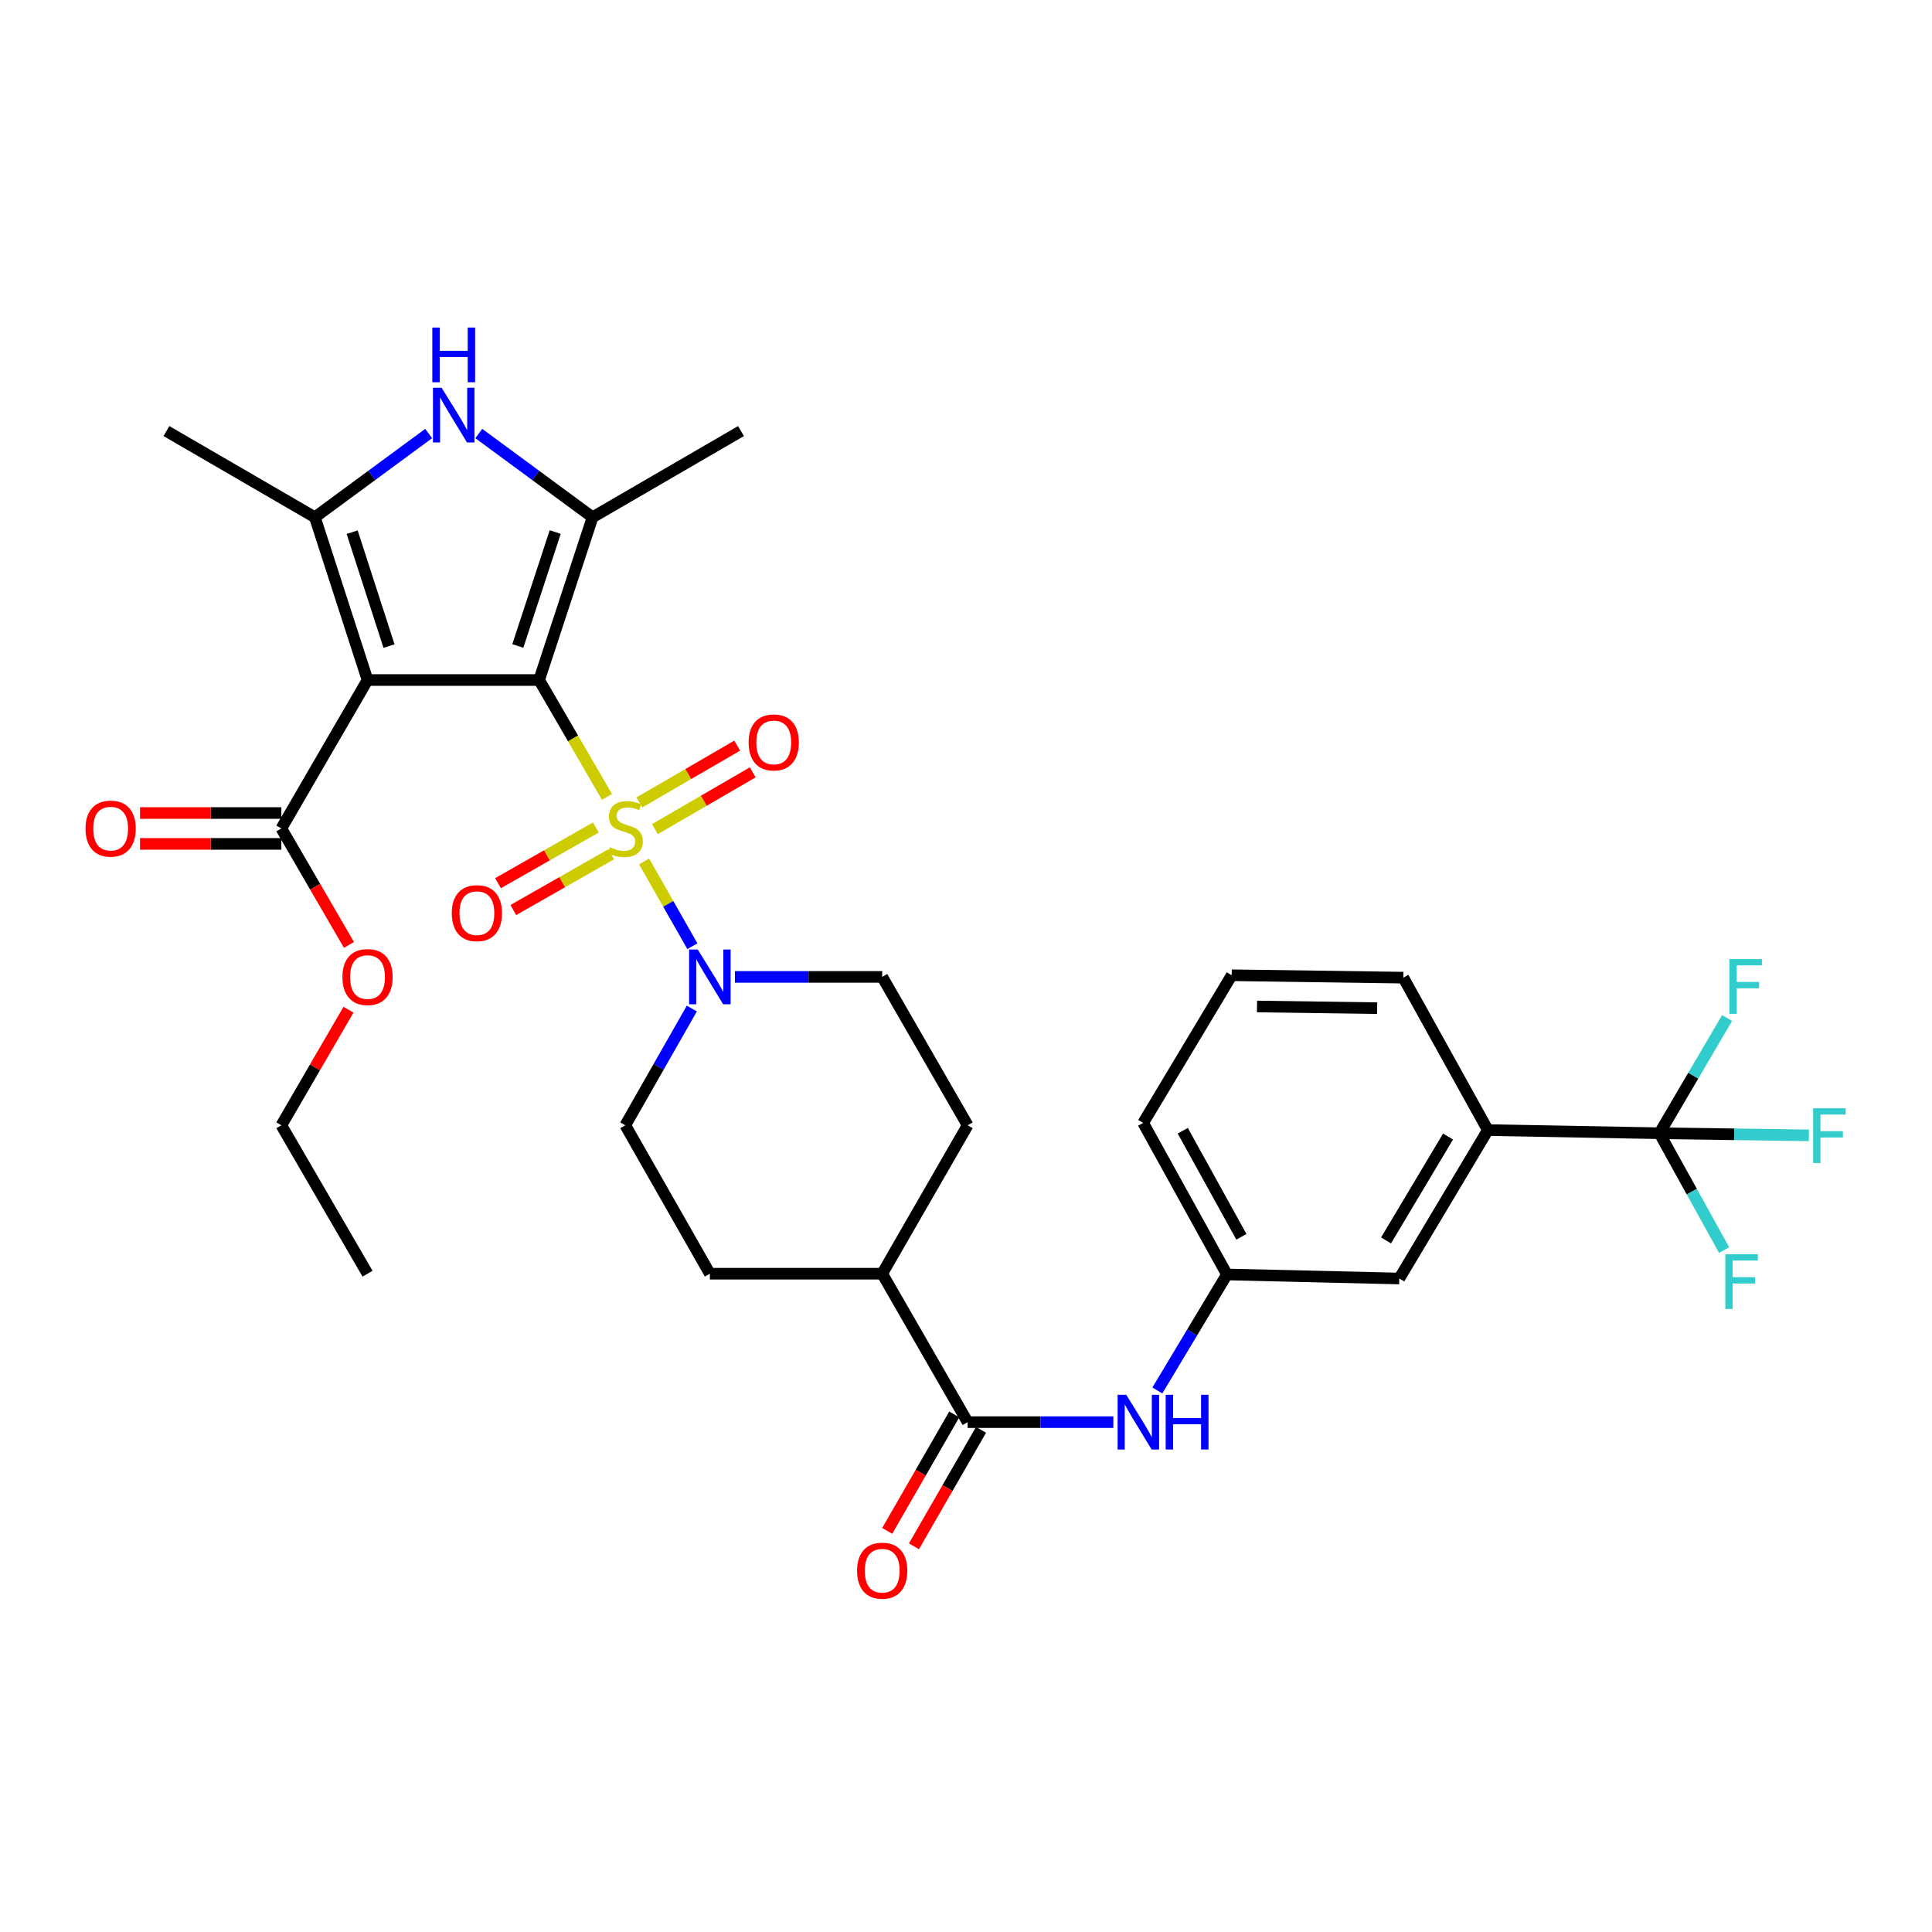 <?xml version='1.0' encoding='iso-8859-1'?>
<svg version='1.1' baseProfile='full'
              xmlns='http://www.w3.org/2000/svg'
                      xmlns:rdkit='http://www.rdkit.org/xml'
                      xmlns:xlink='http://www.w3.org/1999/xlink'
                  xml:space='preserve'
width='1000px' height='1000px' viewBox='0 0 1000 1000'>
<!-- END OF HEADER -->
<rect style='opacity:1.0;fill:#FFFFFF;stroke:none' width='1000' height='1000' x='0' y='0'> </rect>
<path class='bond-0' d='M 279.057,351.979 L 296.612,382.224' style='fill:none;fill-rule:evenodd;stroke:#000000;stroke-width:6px;stroke-linecap:butt;stroke-linejoin:miter;stroke-opacity:1' />
<path class='bond-0' d='M 296.612,382.224 L 314.168,412.469' style='fill:none;fill-rule:evenodd;stroke:#CCCC00;stroke-width:6px;stroke-linecap:butt;stroke-linejoin:miter;stroke-opacity:1' />
<path class='bond-1' d='M 279.057,351.979 L 190.238,351.979' style='fill:none;fill-rule:evenodd;stroke:#000000;stroke-width:6px;stroke-linecap:butt;stroke-linejoin:miter;stroke-opacity:1' />
<path class='bond-2' d='M 279.057,351.979 L 306.71,267.733' style='fill:none;fill-rule:evenodd;stroke:#000000;stroke-width:6px;stroke-linecap:butt;stroke-linejoin:miter;stroke-opacity:1' />
<path class='bond-2' d='M 268.018,334.357 L 287.375,275.385' style='fill:none;fill-rule:evenodd;stroke:#000000;stroke-width:6px;stroke-linecap:butt;stroke-linejoin:miter;stroke-opacity:1' />
<path class='bond-5' d='M 333.389,445.9 L 345.883,467.831' style='fill:none;fill-rule:evenodd;stroke:#CCCC00;stroke-width:6px;stroke-linecap:butt;stroke-linejoin:miter;stroke-opacity:1' />
<path class='bond-5' d='M 345.883,467.831 L 358.377,489.761' style='fill:none;fill-rule:evenodd;stroke:#0000FF;stroke-width:6px;stroke-linecap:butt;stroke-linejoin:miter;stroke-opacity:1' />
<path class='bond-10' d='M 338.967,429.16 L 364.284,414.462' style='fill:none;fill-rule:evenodd;stroke:#CCCC00;stroke-width:6px;stroke-linecap:butt;stroke-linejoin:miter;stroke-opacity:1' />
<path class='bond-10' d='M 364.284,414.462 L 389.602,399.764' style='fill:none;fill-rule:evenodd;stroke:#FF0000;stroke-width:6px;stroke-linecap:butt;stroke-linejoin:miter;stroke-opacity:1' />
<path class='bond-10' d='M 330.941,415.337 L 356.259,400.639' style='fill:none;fill-rule:evenodd;stroke:#CCCC00;stroke-width:6px;stroke-linecap:butt;stroke-linejoin:miter;stroke-opacity:1' />
<path class='bond-10' d='M 356.259,400.639 L 381.577,385.94' style='fill:none;fill-rule:evenodd;stroke:#FF0000;stroke-width:6px;stroke-linecap:butt;stroke-linejoin:miter;stroke-opacity:1' />
<path class='bond-11' d='M 308.407,428.297 L 283.088,442.722' style='fill:none;fill-rule:evenodd;stroke:#CCCC00;stroke-width:6px;stroke-linecap:butt;stroke-linejoin:miter;stroke-opacity:1' />
<path class='bond-11' d='M 283.088,442.722 L 257.769,457.146' style='fill:none;fill-rule:evenodd;stroke:#FF0000;stroke-width:6px;stroke-linecap:butt;stroke-linejoin:miter;stroke-opacity:1' />
<path class='bond-11' d='M 316.319,442.186 L 291,456.61' style='fill:none;fill-rule:evenodd;stroke:#CCCC00;stroke-width:6px;stroke-linecap:butt;stroke-linejoin:miter;stroke-opacity:1' />
<path class='bond-11' d='M 291,456.61 L 265.681,471.035' style='fill:none;fill-rule:evenodd;stroke:#FF0000;stroke-width:6px;stroke-linecap:butt;stroke-linejoin:miter;stroke-opacity:1' />
<path class='bond-3' d='M 190.238,351.979 L 162.976,267.733' style='fill:none;fill-rule:evenodd;stroke:#000000;stroke-width:6px;stroke-linecap:butt;stroke-linejoin:miter;stroke-opacity:1' />
<path class='bond-3' d='M 201.357,334.421 L 182.273,275.449' style='fill:none;fill-rule:evenodd;stroke:#000000;stroke-width:6px;stroke-linecap:butt;stroke-linejoin:miter;stroke-opacity:1' />
<path class='bond-7' d='M 190.238,351.979 L 145.624,428.81' style='fill:none;fill-rule:evenodd;stroke:#000000;stroke-width:6px;stroke-linecap:butt;stroke-linejoin:miter;stroke-opacity:1' />
<path class='bond-4' d='M 306.71,267.733 L 277.262,246.065' style='fill:none;fill-rule:evenodd;stroke:#000000;stroke-width:6px;stroke-linecap:butt;stroke-linejoin:miter;stroke-opacity:1' />
<path class='bond-4' d='M 277.262,246.065 L 247.814,224.396' style='fill:none;fill-rule:evenodd;stroke:#0000FF;stroke-width:6px;stroke-linecap:butt;stroke-linejoin:miter;stroke-opacity:1' />
<path class='bond-26' d='M 306.71,267.733 L 383.54,223.12' style='fill:none;fill-rule:evenodd;stroke:#000000;stroke-width:6px;stroke-linecap:butt;stroke-linejoin:miter;stroke-opacity:1' />
<path class='bond-27' d='M 162.976,267.733 L 86.145,223.12' style='fill:none;fill-rule:evenodd;stroke:#000000;stroke-width:6px;stroke-linecap:butt;stroke-linejoin:miter;stroke-opacity:1' />
<path class='bond-33' d='M 162.976,267.733 L 192.424,246.065' style='fill:none;fill-rule:evenodd;stroke:#000000;stroke-width:6px;stroke-linecap:butt;stroke-linejoin:miter;stroke-opacity:1' />
<path class='bond-33' d='M 192.424,246.065 L 221.872,224.396' style='fill:none;fill-rule:evenodd;stroke:#0000FF;stroke-width:6px;stroke-linecap:butt;stroke-linejoin:miter;stroke-opacity:1' />
<path class='bond-14' d='M 358.095,522.011 L 340.874,552.232' style='fill:none;fill-rule:evenodd;stroke:#0000FF;stroke-width:6px;stroke-linecap:butt;stroke-linejoin:miter;stroke-opacity:1' />
<path class='bond-14' d='M 340.874,552.232 L 323.653,582.453' style='fill:none;fill-rule:evenodd;stroke:#000000;stroke-width:6px;stroke-linecap:butt;stroke-linejoin:miter;stroke-opacity:1' />
<path class='bond-15' d='M 380.393,505.64 L 418.508,505.64' style='fill:none;fill-rule:evenodd;stroke:#0000FF;stroke-width:6px;stroke-linecap:butt;stroke-linejoin:miter;stroke-opacity:1' />
<path class='bond-15' d='M 418.508,505.64 L 456.624,505.64' style='fill:none;fill-rule:evenodd;stroke:#000000;stroke-width:6px;stroke-linecap:butt;stroke-linejoin:miter;stroke-opacity:1' />
<path class='bond-6' d='M 858.937,586.565 L 770.109,584.931' style='fill:none;fill-rule:evenodd;stroke:#000000;stroke-width:6px;stroke-linecap:butt;stroke-linejoin:miter;stroke-opacity:1' />
<path class='bond-20' d='M 858.937,586.565 L 897.606,587.111' style='fill:none;fill-rule:evenodd;stroke:#000000;stroke-width:6px;stroke-linecap:butt;stroke-linejoin:miter;stroke-opacity:1' />
<path class='bond-20' d='M 897.606,587.111 L 936.275,587.658' style='fill:none;fill-rule:evenodd;stroke:#33CCCC;stroke-width:6px;stroke-linecap:butt;stroke-linejoin:miter;stroke-opacity:1' />
<path class='bond-21' d='M 858.937,586.565 L 875.666,616.794' style='fill:none;fill-rule:evenodd;stroke:#000000;stroke-width:6px;stroke-linecap:butt;stroke-linejoin:miter;stroke-opacity:1' />
<path class='bond-21' d='M 875.666,616.794 L 892.395,647.023' style='fill:none;fill-rule:evenodd;stroke:#33CCCC;stroke-width:6px;stroke-linecap:butt;stroke-linejoin:miter;stroke-opacity:1' />
<path class='bond-22' d='M 858.937,586.565 L 876.436,556.757' style='fill:none;fill-rule:evenodd;stroke:#000000;stroke-width:6px;stroke-linecap:butt;stroke-linejoin:miter;stroke-opacity:1' />
<path class='bond-22' d='M 876.436,556.757 L 893.936,526.949' style='fill:none;fill-rule:evenodd;stroke:#33CCCC;stroke-width:6px;stroke-linecap:butt;stroke-linejoin:miter;stroke-opacity:1' />
<path class='bond-19' d='M 145.624,420.818 L 109.05,420.818' style='fill:none;fill-rule:evenodd;stroke:#000000;stroke-width:6px;stroke-linecap:butt;stroke-linejoin:miter;stroke-opacity:1' />
<path class='bond-19' d='M 109.05,420.818 L 72.476,420.818' style='fill:none;fill-rule:evenodd;stroke:#FF0000;stroke-width:6px;stroke-linecap:butt;stroke-linejoin:miter;stroke-opacity:1' />
<path class='bond-19' d='M 145.624,436.802 L 109.05,436.802' style='fill:none;fill-rule:evenodd;stroke:#000000;stroke-width:6px;stroke-linecap:butt;stroke-linejoin:miter;stroke-opacity:1' />
<path class='bond-19' d='M 109.05,436.802 L 72.476,436.802' style='fill:none;fill-rule:evenodd;stroke:#FF0000;stroke-width:6px;stroke-linecap:butt;stroke-linejoin:miter;stroke-opacity:1' />
<path class='bond-25' d='M 145.624,428.81 L 163.129,458.954' style='fill:none;fill-rule:evenodd;stroke:#000000;stroke-width:6px;stroke-linecap:butt;stroke-linejoin:miter;stroke-opacity:1' />
<path class='bond-25' d='M 163.129,458.954 L 180.633,489.099' style='fill:none;fill-rule:evenodd;stroke:#FF0000;stroke-width:6px;stroke-linecap:butt;stroke-linejoin:miter;stroke-opacity:1' />
<path class='bond-8' d='M 500.847,736.097 L 456.624,659.266' style='fill:none;fill-rule:evenodd;stroke:#000000;stroke-width:6px;stroke-linecap:butt;stroke-linejoin:miter;stroke-opacity:1' />
<path class='bond-9' d='M 500.847,736.097 L 538.555,736.097' style='fill:none;fill-rule:evenodd;stroke:#000000;stroke-width:6px;stroke-linecap:butt;stroke-linejoin:miter;stroke-opacity:1' />
<path class='bond-9' d='M 538.555,736.097 L 576.263,736.097' style='fill:none;fill-rule:evenodd;stroke:#0000FF;stroke-width:6px;stroke-linecap:butt;stroke-linejoin:miter;stroke-opacity:1' />
<path class='bond-18' d='M 493.92,732.109 L 476.569,762.248' style='fill:none;fill-rule:evenodd;stroke:#000000;stroke-width:6px;stroke-linecap:butt;stroke-linejoin:miter;stroke-opacity:1' />
<path class='bond-18' d='M 476.569,762.248 L 459.217,792.386' style='fill:none;fill-rule:evenodd;stroke:#FF0000;stroke-width:6px;stroke-linecap:butt;stroke-linejoin:miter;stroke-opacity:1' />
<path class='bond-18' d='M 507.773,740.084 L 490.421,770.223' style='fill:none;fill-rule:evenodd;stroke:#000000;stroke-width:6px;stroke-linecap:butt;stroke-linejoin:miter;stroke-opacity:1' />
<path class='bond-18' d='M 490.421,770.223 L 473.07,800.362' style='fill:none;fill-rule:evenodd;stroke:#FF0000;stroke-width:6px;stroke-linecap:butt;stroke-linejoin:miter;stroke-opacity:1' />
<path class='bond-16' d='M 599.041,719.709 L 617.046,689.687' style='fill:none;fill-rule:evenodd;stroke:#0000FF;stroke-width:6px;stroke-linecap:butt;stroke-linejoin:miter;stroke-opacity:1' />
<path class='bond-16' d='M 617.046,689.687 L 635.052,659.666' style='fill:none;fill-rule:evenodd;stroke:#000000;stroke-width:6px;stroke-linecap:butt;stroke-linejoin:miter;stroke-opacity:1' />
<path class='bond-12' d='M 770.109,584.931 L 724.27,661.753' style='fill:none;fill-rule:evenodd;stroke:#000000;stroke-width:6px;stroke-linecap:butt;stroke-linejoin:miter;stroke-opacity:1' />
<path class='bond-12' d='M 749.507,588.264 L 717.42,642.039' style='fill:none;fill-rule:evenodd;stroke:#000000;stroke-width:6px;stroke-linecap:butt;stroke-linejoin:miter;stroke-opacity:1' />
<path class='bond-35' d='M 770.109,584.931 L 726.357,506.031' style='fill:none;fill-rule:evenodd;stroke:#000000;stroke-width:6px;stroke-linecap:butt;stroke-linejoin:miter;stroke-opacity:1' />
<path class='bond-13' d='M 456.624,659.266 L 500.847,582.453' style='fill:none;fill-rule:evenodd;stroke:#000000;stroke-width:6px;stroke-linecap:butt;stroke-linejoin:miter;stroke-opacity:1' />
<path class='bond-34' d='M 456.624,659.266 L 367.423,659.266' style='fill:none;fill-rule:evenodd;stroke:#000000;stroke-width:6px;stroke-linecap:butt;stroke-linejoin:miter;stroke-opacity:1' />
<path class='bond-24' d='M 323.653,582.453 L 367.423,659.266' style='fill:none;fill-rule:evenodd;stroke:#000000;stroke-width:6px;stroke-linecap:butt;stroke-linejoin:miter;stroke-opacity:1' />
<path class='bond-23' d='M 456.624,505.64 L 500.847,582.453' style='fill:none;fill-rule:evenodd;stroke:#000000;stroke-width:6px;stroke-linecap:butt;stroke-linejoin:miter;stroke-opacity:1' />
<path class='bond-17' d='M 635.052,659.666 L 724.27,661.753' style='fill:none;fill-rule:evenodd;stroke:#000000;stroke-width:6px;stroke-linecap:butt;stroke-linejoin:miter;stroke-opacity:1' />
<path class='bond-30' d='M 635.052,659.666 L 591.699,581.219' style='fill:none;fill-rule:evenodd;stroke:#000000;stroke-width:6px;stroke-linecap:butt;stroke-linejoin:miter;stroke-opacity:1' />
<path class='bond-30' d='M 642.539,640.167 L 612.192,585.255' style='fill:none;fill-rule:evenodd;stroke:#000000;stroke-width:6px;stroke-linecap:butt;stroke-linejoin:miter;stroke-opacity:1' />
<path class='bond-31' d='M 180.376,522.621 L 163,552.537' style='fill:none;fill-rule:evenodd;stroke:#FF0000;stroke-width:6px;stroke-linecap:butt;stroke-linejoin:miter;stroke-opacity:1' />
<path class='bond-31' d='M 163,552.537 L 145.624,582.453' style='fill:none;fill-rule:evenodd;stroke:#000000;stroke-width:6px;stroke-linecap:butt;stroke-linejoin:miter;stroke-opacity:1' />
<path class='bond-28' d='M 726.357,506.031 L 637.529,504.788' style='fill:none;fill-rule:evenodd;stroke:#000000;stroke-width:6px;stroke-linecap:butt;stroke-linejoin:miter;stroke-opacity:1' />
<path class='bond-28' d='M 712.809,521.827 L 650.63,520.957' style='fill:none;fill-rule:evenodd;stroke:#000000;stroke-width:6px;stroke-linecap:butt;stroke-linejoin:miter;stroke-opacity:1' />
<path class='bond-29' d='M 637.529,504.788 L 591.699,581.219' style='fill:none;fill-rule:evenodd;stroke:#000000;stroke-width:6px;stroke-linecap:butt;stroke-linejoin:miter;stroke-opacity:1' />
<path class='bond-32' d='M 145.624,582.453 L 190.238,659.266' style='fill:none;fill-rule:evenodd;stroke:#000000;stroke-width:6px;stroke-linecap:butt;stroke-linejoin:miter;stroke-opacity:1' />
<path  class='atom-1' d='M 315.653 438.53
Q 315.973 438.65, 317.293 439.21
Q 318.613 439.77, 320.053 440.13
Q 321.533 440.45, 322.973 440.45
Q 325.653 440.45, 327.213 439.17
Q 328.773 437.85, 328.773 435.57
Q 328.773 434.01, 327.973 433.05
Q 327.213 432.09, 326.013 431.57
Q 324.813 431.05, 322.813 430.45
Q 320.293 429.69, 318.773 428.97
Q 317.293 428.25, 316.213 426.73
Q 315.173 425.21, 315.173 422.65
Q 315.173 419.09, 317.573 416.89
Q 320.013 414.69, 324.813 414.69
Q 328.093 414.69, 331.813 416.25
L 330.893 419.33
Q 327.493 417.93, 324.933 417.93
Q 322.173 417.93, 320.653 419.09
Q 319.133 420.21, 319.173 422.17
Q 319.173 423.69, 319.933 424.61
Q 320.733 425.53, 321.853 426.05
Q 323.013 426.57, 324.933 427.17
Q 327.493 427.97, 329.013 428.77
Q 330.533 429.57, 331.613 431.21
Q 332.733 432.81, 332.733 435.57
Q 332.733 439.49, 330.093 441.61
Q 327.493 443.69, 323.133 443.69
Q 320.613 443.69, 318.693 443.13
Q 316.813 442.61, 314.573 441.69
L 315.653 438.53
' fill='#CCCC00'/>
<path  class='atom-5' d='M 228.583 200.692
L 237.863 215.692
Q 238.783 217.172, 240.263 219.852
Q 241.743 222.532, 241.823 222.692
L 241.823 200.692
L 245.583 200.692
L 245.583 229.012
L 241.703 229.012
L 231.743 212.612
Q 230.583 210.692, 229.343 208.492
Q 228.143 206.292, 227.783 205.612
L 227.783 229.012
L 224.103 229.012
L 224.103 200.692
L 228.583 200.692
' fill='#0000FF'/>
<path  class='atom-5' d='M 223.763 169.54
L 227.603 169.54
L 227.603 181.58
L 242.083 181.58
L 242.083 169.54
L 245.923 169.54
L 245.923 197.86
L 242.083 197.86
L 242.083 184.78
L 227.603 184.78
L 227.603 197.86
L 223.763 197.86
L 223.763 169.54
' fill='#0000FF'/>
<path  class='atom-6' d='M 361.163 491.48
L 370.443 506.48
Q 371.363 507.96, 372.843 510.64
Q 374.323 513.32, 374.403 513.48
L 374.403 491.48
L 378.163 491.48
L 378.163 519.8
L 374.283 519.8
L 364.323 503.4
Q 363.163 501.48, 361.923 499.28
Q 360.723 497.08, 360.363 496.4
L 360.363 519.8
L 356.683 519.8
L 356.683 491.48
L 361.163 491.48
' fill='#0000FF'/>
<path  class='atom-10' d='M 582.952 721.937
L 592.232 736.937
Q 593.152 738.417, 594.632 741.097
Q 596.112 743.777, 596.192 743.937
L 596.192 721.937
L 599.952 721.937
L 599.952 750.257
L 596.072 750.257
L 586.112 733.857
Q 584.952 731.937, 583.712 729.737
Q 582.512 727.537, 582.152 726.857
L 582.152 750.257
L 578.472 750.257
L 578.472 721.937
L 582.952 721.937
' fill='#0000FF'/>
<path  class='atom-10' d='M 603.352 721.937
L 607.192 721.937
L 607.192 733.977
L 621.672 733.977
L 621.672 721.937
L 625.512 721.937
L 625.512 750.257
L 621.672 750.257
L 621.672 737.177
L 607.192 737.177
L 607.192 750.257
L 603.352 750.257
L 603.352 721.937
' fill='#0000FF'/>
<path  class='atom-11' d='M 387.484 384.285
Q 387.484 377.485, 390.844 373.685
Q 394.204 369.885, 400.484 369.885
Q 406.764 369.885, 410.124 373.685
Q 413.484 377.485, 413.484 384.285
Q 413.484 391.165, 410.084 395.085
Q 406.684 398.965, 400.484 398.965
Q 394.244 398.965, 390.844 395.085
Q 387.484 391.205, 387.484 384.285
M 400.484 395.765
Q 404.804 395.765, 407.124 392.885
Q 409.484 389.965, 409.484 384.285
Q 409.484 378.725, 407.124 375.925
Q 404.804 373.085, 400.484 373.085
Q 396.164 373.085, 393.804 375.885
Q 391.484 378.685, 391.484 384.285
Q 391.484 390.005, 393.804 392.885
Q 396.164 395.765, 400.484 395.765
' fill='#FF0000'/>
<path  class='atom-12' d='M 233.84 472.651
Q 233.84 465.851, 237.2 462.051
Q 240.56 458.251, 246.84 458.251
Q 253.12 458.251, 256.48 462.051
Q 259.84 465.851, 259.84 472.651
Q 259.84 479.531, 256.44 483.451
Q 253.04 487.331, 246.84 487.331
Q 240.6 487.331, 237.2 483.451
Q 233.84 479.571, 233.84 472.651
M 246.84 484.131
Q 251.16 484.131, 253.48 481.251
Q 255.84 478.331, 255.84 472.651
Q 255.84 467.091, 253.48 464.291
Q 251.16 461.451, 246.84 461.451
Q 242.52 461.451, 240.16 464.251
Q 237.84 467.051, 237.84 472.651
Q 237.84 478.371, 240.16 481.251
Q 242.52 484.131, 246.84 484.131
' fill='#FF0000'/>
<path  class='atom-19' d='M 443.624 812.99
Q 443.624 806.19, 446.984 802.39
Q 450.344 798.59, 456.624 798.59
Q 462.904 798.59, 466.264 802.39
Q 469.624 806.19, 469.624 812.99
Q 469.624 819.87, 466.224 823.79
Q 462.824 827.67, 456.624 827.67
Q 450.384 827.67, 446.984 823.79
Q 443.624 819.91, 443.624 812.99
M 456.624 824.47
Q 460.944 824.47, 463.264 821.59
Q 465.624 818.67, 465.624 812.99
Q 465.624 807.43, 463.264 804.63
Q 460.944 801.79, 456.624 801.79
Q 452.304 801.79, 449.944 804.59
Q 447.624 807.39, 447.624 812.99
Q 447.624 818.71, 449.944 821.59
Q 452.304 824.47, 456.624 824.47
' fill='#FF0000'/>
<path  class='atom-20' d='M 44.267 428.89
Q 44.267 422.09, 47.627 418.29
Q 50.987 414.49, 57.267 414.49
Q 63.547 414.49, 66.907 418.29
Q 70.267 422.09, 70.267 428.89
Q 70.267 435.77, 66.867 439.69
Q 63.467 443.57, 57.267 443.57
Q 51.027 443.57, 47.627 439.69
Q 44.267 435.81, 44.267 428.89
M 57.267 440.37
Q 61.587 440.37, 63.907 437.49
Q 66.267 434.57, 66.267 428.89
Q 66.267 423.33, 63.907 420.53
Q 61.587 417.69, 57.267 417.69
Q 52.947 417.69, 50.587 420.49
Q 48.267 423.29, 48.267 428.89
Q 48.267 434.61, 50.587 437.49
Q 52.947 440.37, 57.267 440.37
' fill='#FF0000'/>
<path  class='atom-21' d='M 938.474 573.648
L 955.314 573.648
L 955.314 576.888
L 942.274 576.888
L 942.274 585.488
L 953.874 585.488
L 953.874 588.768
L 942.274 588.768
L 942.274 601.968
L 938.474 601.968
L 938.474 573.648
' fill='#33CCCC'/>
<path  class='atom-22' d='M 893.026 649.218
L 909.866 649.218
L 909.866 652.458
L 896.826 652.458
L 896.826 661.058
L 908.426 661.058
L 908.426 664.338
L 896.826 664.338
L 896.826 677.538
L 893.026 677.538
L 893.026 649.218
' fill='#33CCCC'/>
<path  class='atom-23' d='M 895.122 496.427
L 911.962 496.427
L 911.962 499.667
L 898.922 499.667
L 898.922 508.267
L 910.522 508.267
L 910.522 511.547
L 898.922 511.547
L 898.922 524.747
L 895.122 524.747
L 895.122 496.427
' fill='#33CCCC'/>
<path  class='atom-26' d='M 177.238 505.72
Q 177.238 498.92, 180.598 495.12
Q 183.958 491.32, 190.238 491.32
Q 196.518 491.32, 199.878 495.12
Q 203.238 498.92, 203.238 505.72
Q 203.238 512.6, 199.838 516.52
Q 196.438 520.4, 190.238 520.4
Q 183.998 520.4, 180.598 516.52
Q 177.238 512.64, 177.238 505.72
M 190.238 517.2
Q 194.558 517.2, 196.878 514.32
Q 199.238 511.4, 199.238 505.72
Q 199.238 500.16, 196.878 497.36
Q 194.558 494.52, 190.238 494.52
Q 185.918 494.52, 183.558 497.32
Q 181.238 500.12, 181.238 505.72
Q 181.238 511.44, 183.558 514.32
Q 185.918 517.2, 190.238 517.2
' fill='#FF0000'/>
</svg>
